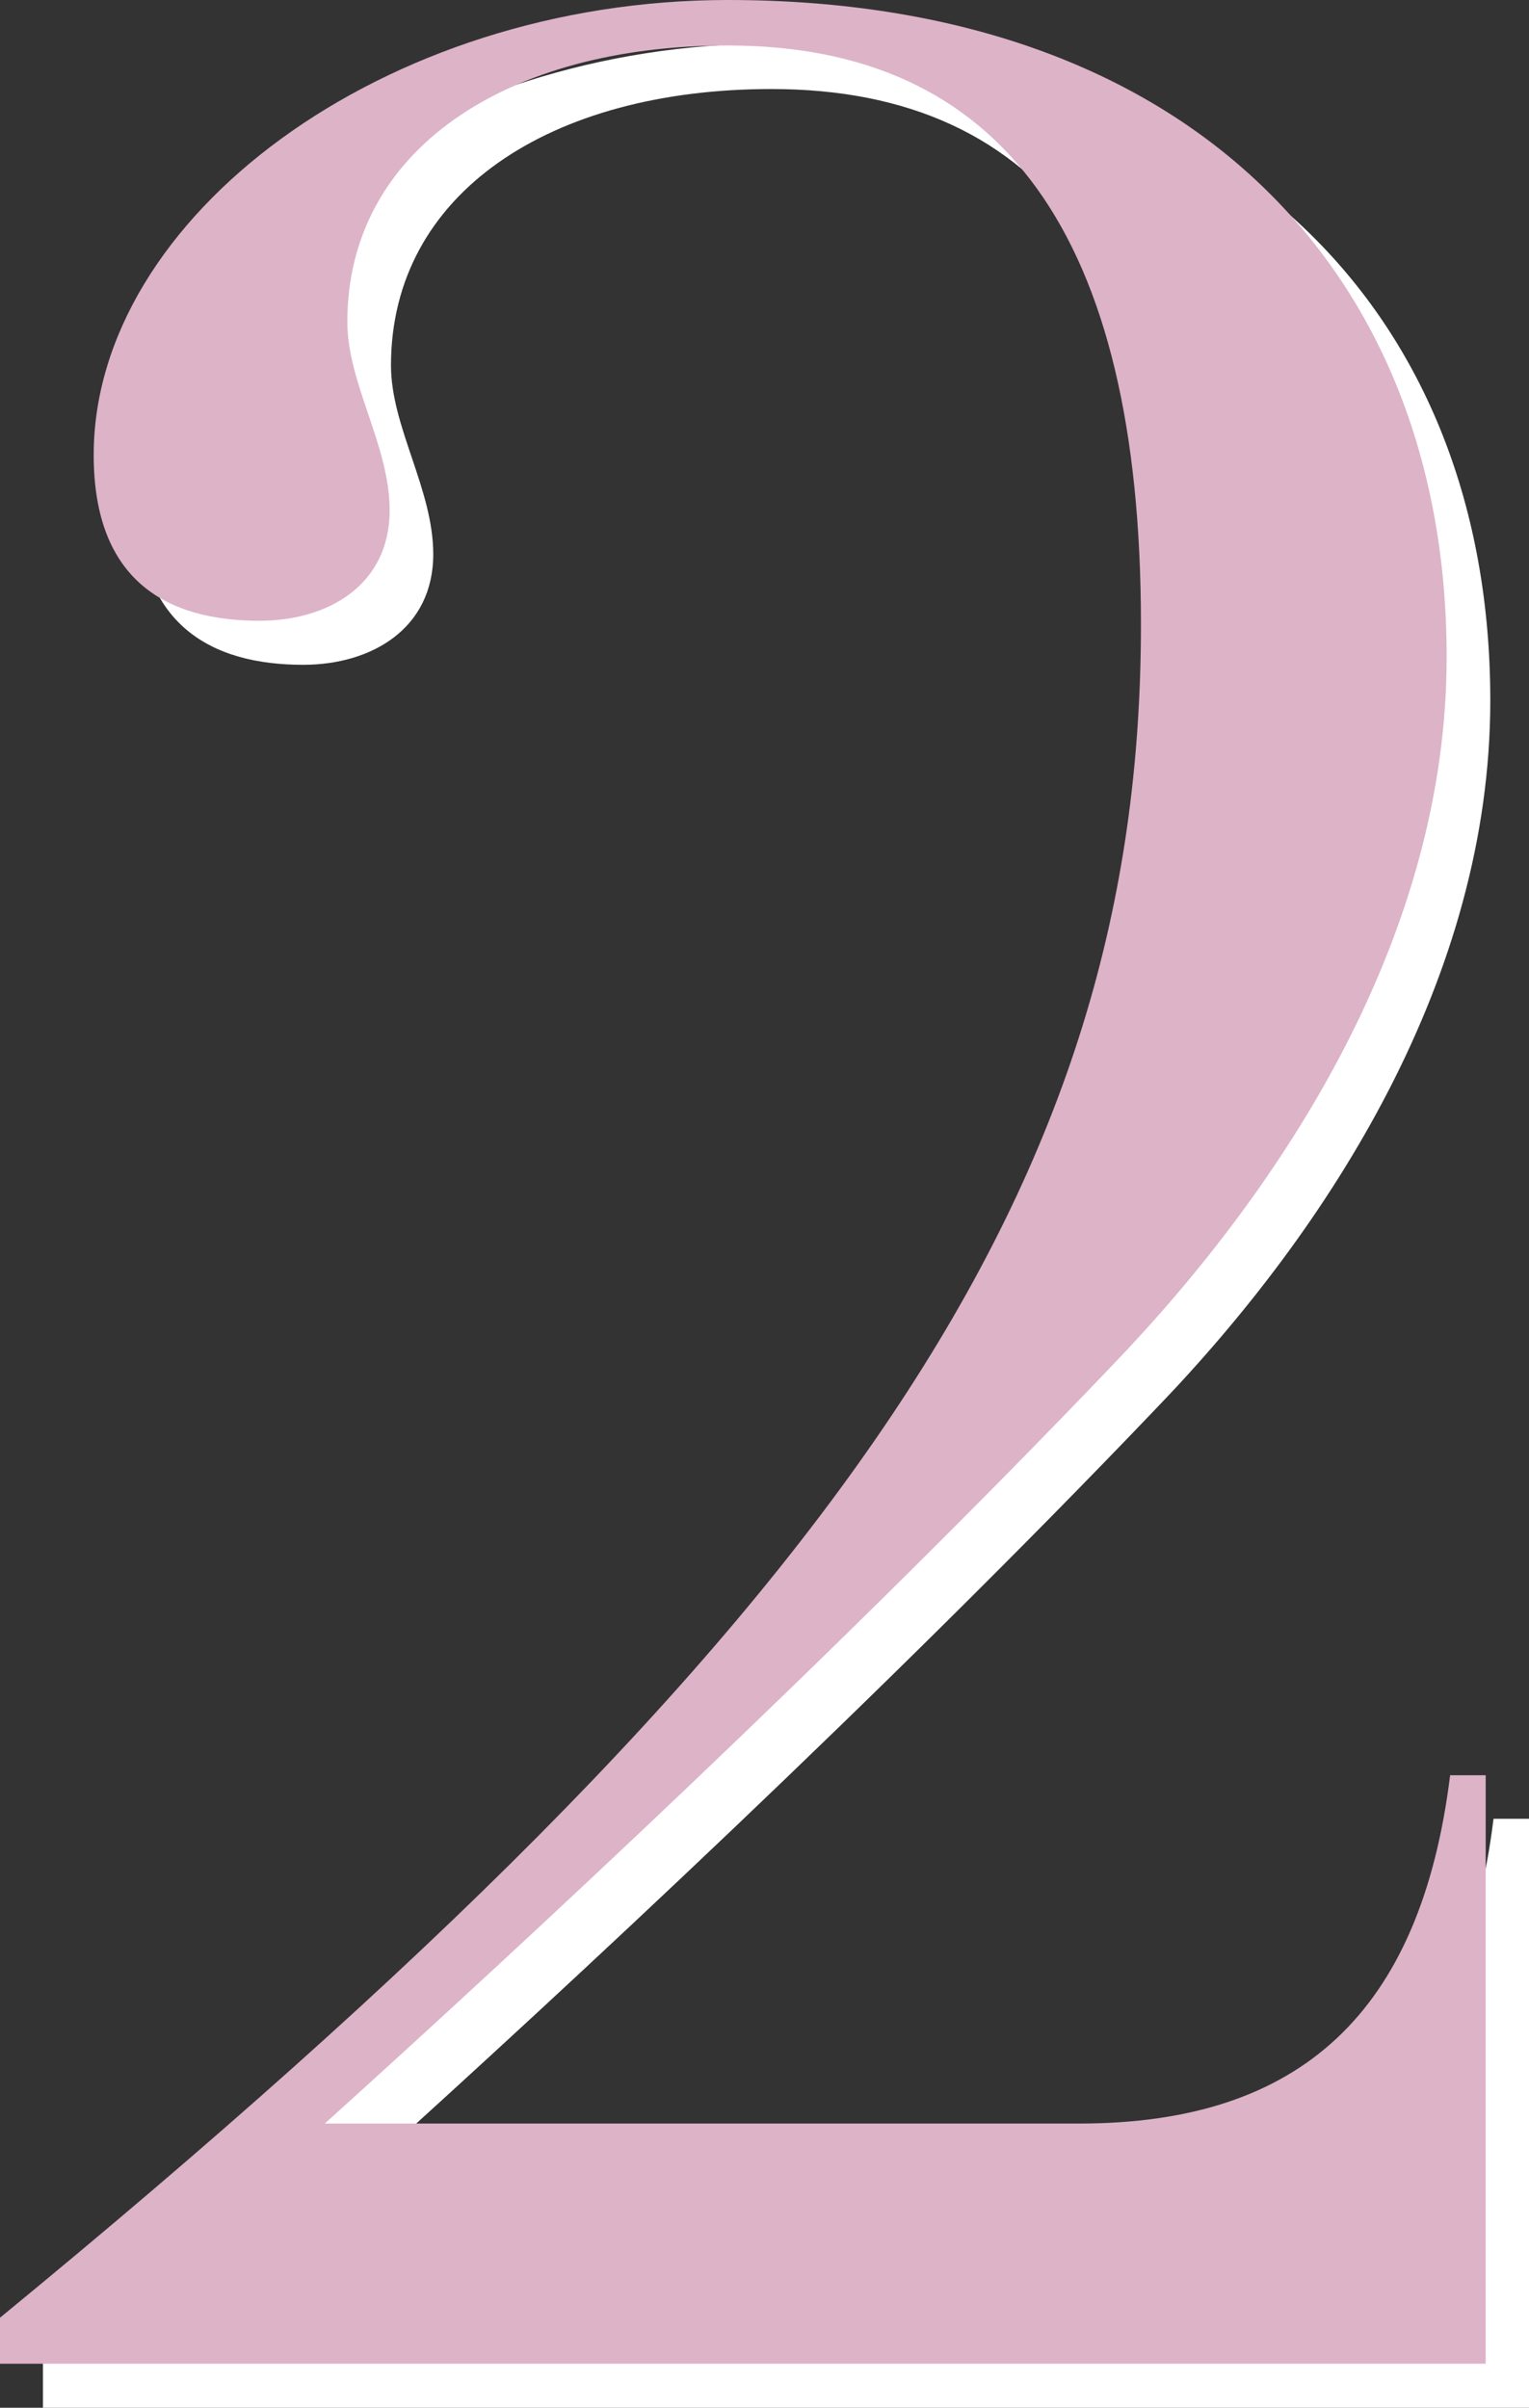 <?xml version="1.0" encoding="UTF-8"?>
<svg xmlns="http://www.w3.org/2000/svg" version="1.1" viewBox="0 0 31.25 49.22">
  <rect x="0" y="0" width="31.25" height="49.22" fill="#333333" stroke="none"/>
  <!-- Generator: Adobe Illustrator 28.7.1, SVG Export Plug-In . SVG Version: 1.2.0 Build 142)  -->
  <g>
    <g id="num02.svg">
      <path id="_2" d="M30.459,14.32C30.459,6.47,25.207.89,15.768.89,8.722.89,2.806,5.34,2.806,10.2c0,2.59,1.529,3.39,3.39,3.39,1.4,0,2.659-.74,2.659-2.26,0-1.33-.864-2.6-.864-3.86,0-3.52,3.257-5.65,7.777-5.65,5.584,0,8.442,3.86,8.442,11.83,0,11.37-5.849,20.28-23.332,34.63v.94h30.378v-12.04h-.731c-.6,4.86-3.058,7.12-7.578,7.12H7.525c4.055-3.66,10.57-9.71,16.087-15.49,3.589-3.72,6.847-8.84,6.847-14.49Z" fill="#fff" fill-rule="evenodd"/>
      <path id="_2-2" d="M29.567,13.43C29.567,5.58,24.316,0,14.877,0,7.831,0,1.915,4.45,1.915,9.3c0,2.6,1.528,3.39,3.39,3.39,1.4,0,2.659-.73,2.659-2.26,0-1.32-.865-2.59-.865-3.85,0-3.52,3.258-5.65,7.778-5.65,5.583,0,8.442,3.85,8.442,11.83C23.319,24.13,17.469,33.04-.013,47.39v.93h30.378v-12.03h-.727c-.6,4.85-3.058,7.12-7.578,7.12H6.638c4.055-3.66,10.569-9.71,16.087-15.49,3.585-3.73,6.842-8.84,6.842-14.49Z" fill="#ddb3c8" fill-rule="evenodd"/>
    </g>
  </g>
</svg>